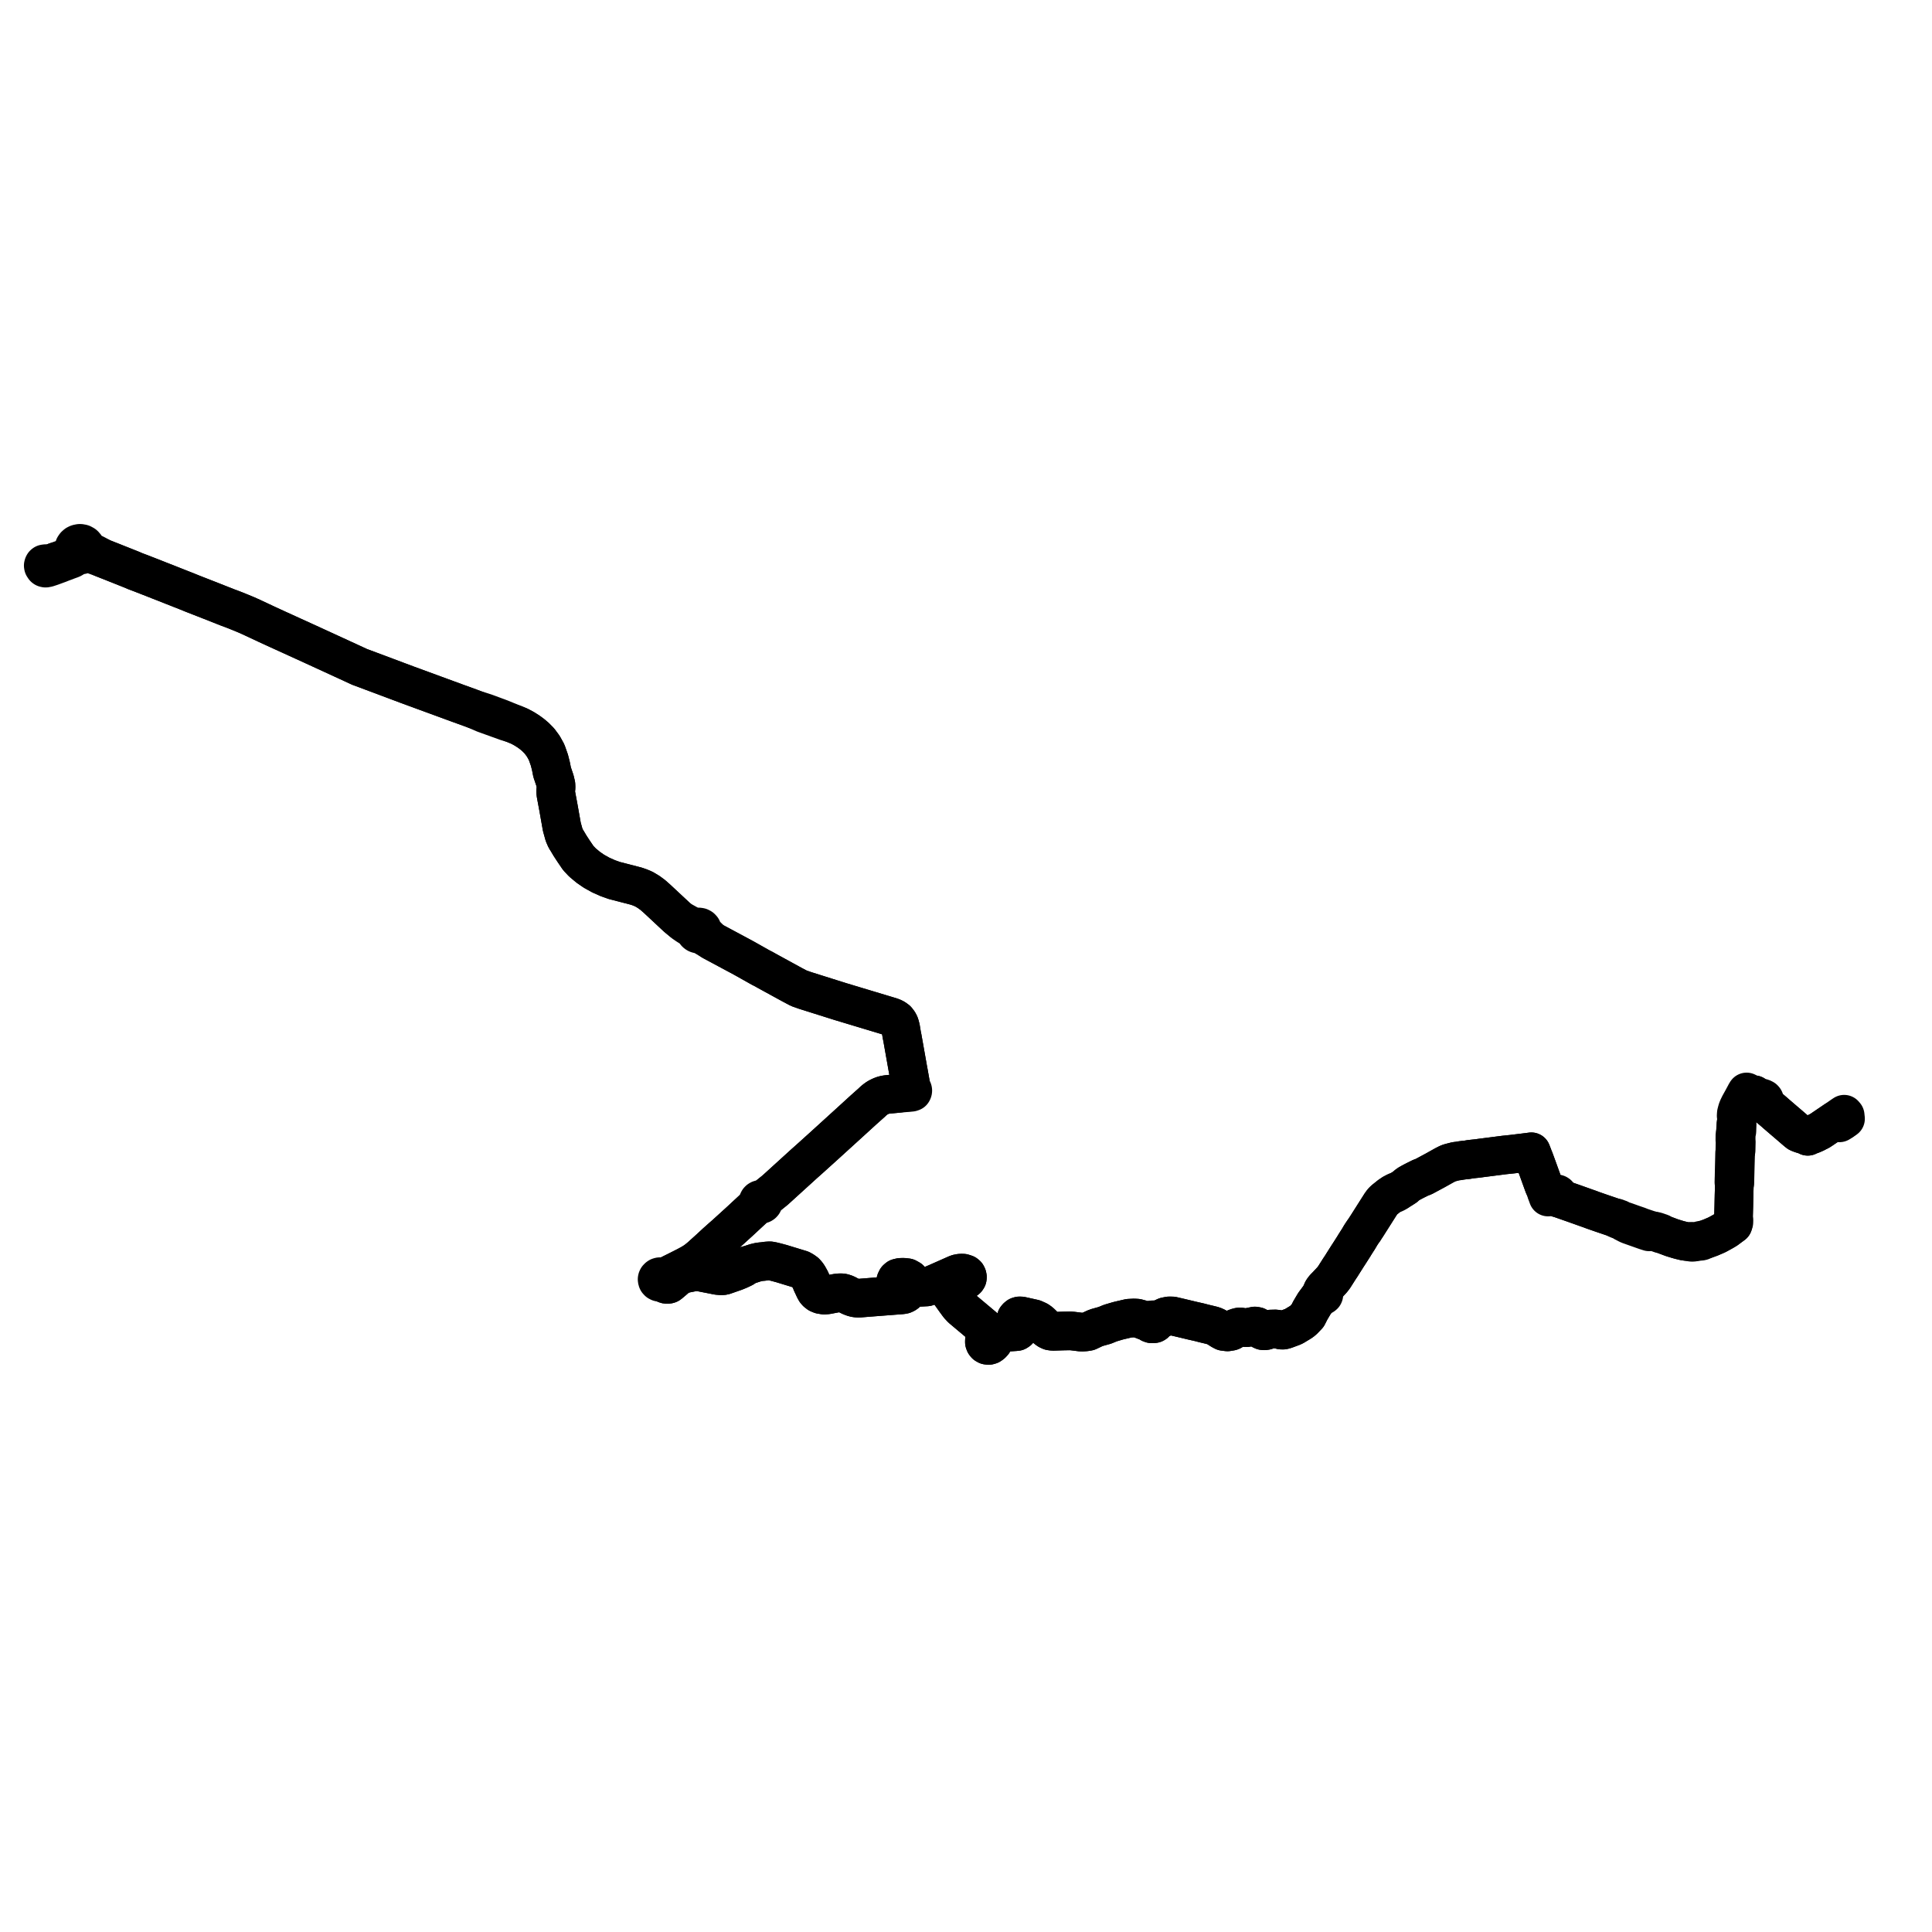     
<svg width="893.601" height="893.601" version="1.1"
     xmlns="http://www.w3.org/2000/svg">

  <title>Plan de ligne</title>
  <desc>Du 2023-08-28 au 2023-11-05</desc>

<path d='M 852.082 518.481 L 852.774 518.022 L 853.601 517.472 L 853.572 517.086 L 853.503 516.672 L 853.482 516.298 L 853.441 515.903 L 852.971 515.353 L 852.05 515.969 L 851.353 516.454 L 849.222 517.939 L 848.903 518.153 L 848.649 518.328 L 848.255 518.602 L 843.184 522.043 L 842.381 522.588 L 842.16 522.724 L 841.936 522.871 L 841.408 523.21 L 840.693 523.518 L 839.763 524.036 L 837.979 524.813 L 837.341 525.014 L 836.63 525.223 L 836.14 525.563 L 835.751 525.312 L 835.368 525.135 L 833.93 524.691 L 833.232 524.475 L 832.49 524.212 L 831.751 523.889 L 830.823 523.14 L 830.135 522.55 L 827.03 519.877 L 824.872 518.036 L 823.371 516.745 L 821.418 515.065 L 820.867 514.57 L 820.551 514.297 L 819.629 513.51 L 817.415 511.644 L 816.782 511.111 L 816.394 510.49 L 816.272 510.215 L 816.235 509.816 L 816.202 509.299 L 816.159 508.909 L 816.109 508.652 L 816.021 508.496 L 815.803 508.252 L 815.528 508.091 L 815.313 508 L 815.035 507.883 L 814.763 507.805 L 814.403 507.76 L 814.032 507.733 L 813.822 507.736 L 813.522 507.714 L 812.868 507.715 L 812.048 507.002 L 811.939 506.896 L 811.377 506.345 L 811.056 506.352 L 810.814 506.339 L 810.436 506.299 L 809.842 506.252 L 809.184 506.075 L 808.556 505.786 L 808.439 505.703 L 808.244 505.534 L 807.857 505.058 L 807.582 505.434 L 807.188 506.228 L 806.98 506.591 L 806.099 508.232 L 805.691 508.973 L 804.584 510.969 L 804.18 511.802 L 803.946 512.285 L 803.698 512.88 L 803.514 513.387 L 803.29 514.214 L 803.096 514.959 L 803.055 515.505 L 803.02 516.065 L 803.276 516.979 L 803.19 519.546 L 802.849 519.979 L 802.808 521.414 L 802.757 522.562 L 802.707 523.154 L 802.66 523.479 L 802.561 524.174 L 802.447 524.862 L 802.423 527.301 L 802.52 527.863 L 802.497 528.53 L 802.468 529.893 L 802.432 531.579 L 802.425 531.945 L 802.742 532.124 L 802.731 532.252 L 802.705 532.806 L 802.297 533.322 L 802.276 534.29 L 802.274 534.425 L 802.147 539.558 L 802.065 543.687 L 802.054 544.271 L 802.026 544.898 L 802.019 545.042 L 801.977 546.823 L 802.191 547.568 L 802.041 552.674 L 802.026 553.247 L 802.016 553.881 L 802.004 554.262 L 801.936 557.719 L 801.882 559.725 L 801.791 563.14 L 801.773 563.791 L 801.423 564.41 L 801.402 564.831 L 801.391 565.045 L 801.386 565.309 L 801.589 566.384 L 800.021 567.536 L 798.466 568.697 L 797.063 569.526 L 795.928 570.158 L 794.584 570.89 L 794.058 571.159 L 793.387 571.463 L 791.12 572.435 L 788.836 573.265 L 787.007 573.599 L 786.496 573.689 L 786.122 574.022 L 785.424 574.16 L 784.703 574.276 L 784.346 574.327 L 783.699 574.419 L 783.059 574.154 L 782.675 574.152 L 782.478 574.147 L 782.355 574.143 L 781.707 574.415 L 780.131 574.22 L 779.123 574.084 L 777.2 573.619 L 777.041 573.582 L 775.796 573.235 L 773.532 572.537 L 772.621 572.21 L 771.616 571.832 L 769.885 571.184 L 768.95 570.834 L 768.186 570.289 L 767.196 569.95 L 766.061 569.562 L 765.12 569.353 L 764.695 569.43 L 764.388 569.406 L 764.184 569.409 L 763.673 569.411 L 763.261 568.931 L 762.758 568.815 L 760.464 568.044 L 759.745 567.802 L 758.758 567.461 L 757.848 567.082 L 756.613 566.66 L 755.272 566.2 L 751.876 564.983 L 751.595 564.887 L 751.368 564.839 L 750.82 564.9 L 749.913 564.412 L 749.137 564.057 L 748.969 563.809 L 748.806 563.763 L 747.591 563.297 L 746.808 563.224 L 741.666 561.48 L 740.787 561.182 L 739.593 560.765 L 736.6 559.718 L 735.294 559.224 L 733.758 558.687 L 728.01 556.636 L 722.367 554.662 L 721.559 554.38 L 721.085 553.725 L 720.942 553.448 L 720.814 553.115 L 720.824 552.952 L 720.8 552.79 L 720.717 552.589 L 720.545 552.379 L 720.311 552.231 L 720.039 552.158 L 719.757 552.169 L 719.591 552.217 L 719.438 552.293 L 718.54 552.434 L 718.189 552.544 L 717.672 552.707 L 717.024 552.269 L 715.116 550.674 L 714.103 548.472 L 713.353 546.423 L 713.216 546.049 L 711.21 540.493 L 709.652 536.234 L 709.237 535.238 L 708.847 534.197 L 708.701 533.822 L 708.555 533.448 L 708.277 532.732 L 707.577 532.83 L 707.225 532.88 L 703.313 533.361 L 701.468 533.585 L 700.548 533.696 L 699.397 533.836 L 696.977 534.088 L 696.11 534.175 L 695.808 534.209 L 692.9 534.581 L 685.823 535.487 L 685.115 535.575 L 683.553 535.799 L 681.884 535.973 L 679.646 536.223 L 678.954 536.394 L 677.207 536.571 L 675.987 536.721 L 675.635 536.785 L 674.654 536.959 L 673.709 537.062 L 673.42 537.094 L 672.319 537.366 L 671.19 537.666 L 670.679 537.767 L 669.63 538.173 L 667.996 539.007 L 664.274 541.089 L 663.845 541.329 L 661.762 542.449 L 658.409 544.252 L 657.099 544.714 L 655.9 545.318 L 654.672 545.923 L 653.999 546.272 L 653.455 546.553 L 652.663 546.978 L 651.941 547.392 L 651.246 547.79 L 650.601 548.313 L 649.933 548.941 L 648.201 550.056 L 646.803 550.906 L 646.206 550.994 L 645.918 551.088 L 645.495 551.272 L 645.018 551.526 L 644.782 551.653 L 644.218 551.954 L 643.976 552.267 L 643.493 552.532 L 643.027 552.806 L 642.726 553.017 L 641.503 553.999 L 640.217 555.03 L 639.686 555.564 L 639.426 555.839 L 639.016 556.399 L 638.634 556.921 L 637.545 558.636 L 632.151 567.136 L 631.401 568.274 L 630.91 569.063 L 630.723 569.252 L 629.933 570.431 L 629.669 570.825 L 629.498 571.097 L 629.186 571.596 L 628.761 572.327 L 628.278 573.138 L 628.134 573.38 L 627.739 573.965 L 627.353 574.583 L 627.29 574.685 L 626.542 575.856 L 626.226 576.401 L 624.41 579.239 L 623.936 579.98 L 623.419 580.765 L 621.109 584.413 L 620.85 584.833 L 620.324 585.666 L 620.057 586.065 L 619.481 586.924 L 617.144 590.603 L 616.837 591.037 L 616.523 591.438 L 616.047 592.043 L 615.504 592.618 L 614.942 593.234 L 613.706 594.538 L 612.767 595.499 L 612.436 595.855 L 611.757 596.781 L 611.267 597.775 L 611.255 598.324 L 611.118 598.56 L 611.104 598.794 L 610.592 599.287 L 610.182 599.893 L 607.911 602.962 L 607.312 603.976 L 606.923 604.633 L 606.046 606.117 L 605.015 608.159 L 604.837 608.511 L 602.956 610.477 L 602.026 611.262 L 600.754 612.06 L 600.392 612.267 L 598.631 613.341 L 597.85 613.709 L 595.105 614.726 L 594.575 614.923 L 593.926 615.11 L 593.417 615.218 L 592.656 615.198 L 591.814 614.977 L 590.224 614.688 L 589.684 614.684 L 587.733 614.734 L 586.619 615.036 L 585.53 615.426 L 584.763 615.527 L 584.137 615.475 L 583.509 615.204 L 582.261 614.143 L 581.368 613.491 L 580.41 613.323 L 578.616 613.699 L 577.473 613.914 L 576.706 614.058 L 575.606 614.049 L 573.491 613.72 L 572.606 613.871 L 571.346 614.308 L 570.689 614.95 L 570.211 615.312 L 569.733 615.618 L 569.34 615.772 L 567.732 616.037 L 565.967 615.817 L 564.938 615.275 L 562.562 613.786 L 561.189 613.184 L 558.594 612.545 L 557.106 612.196 L 554.627 611.556 L 551.7 610.897 L 546.089 609.554 L 544.55 609.195 L 542.278 608.666 L 540.696 608.648 L 539.104 608.97 L 536.854 610.008 L 536.241 610.29 L 534.717 610.727 L 534.264 610.703 L 533.998 610.516 L 533.681 610.42 L 533.347 610.426 L 533.034 610.533 L 532.378 610.49 L 531.624 610.952 L 531.48 611.196 L 531.366 611.388 L 531.651 611.807 L 531.91 611.998 L 532.01 612.071 L 532.634 612.293 L 533.481 612.283 L 533.877 612.228 L 534.037 612.136 L 534.218 612.033 L 534.451 611.729 L 534.488 611.571 L 534.538 611.365 L 534.471 611.009 L 534.318 610.783 L 534.264 610.703 L 533.998 610.516 L 533.681 610.42 L 533.347 610.426 L 533.034 610.533 L 532.776 610.73 L 532.602 610.996 L 532.093 611.21 L 531.366 611.388 L 530.831 611.311 L 530.686 611.269 L 530.328 611.167 L 529.648 610.934 L 527.638 610.151 L 525.882 609.68 L 524.558 609.601 L 522.185 609.717 L 517.755 610.744 L 516.922 610.961 L 516.242 611.162 L 513.518 611.97 L 511.031 613.001 L 507.511 613.979 L 506.303 614.43 L 503.359 615.827 L 502.025 616.046 L 500.712 616.124 L 499.824 616.108 L 496.084 615.642 L 494.953 615.562 L 491.714 615.627 L 486.973 615.776 L 485.772 615.612 L 484.866 615.196 L 484.029 614.587 L 482.321 612.685 L 481.179 611.602 L 480.095 610.828 L 478.201 609.973 L 472.343 608.669 L 471.504 608.642 L 470.926 608.819 L 470.421 609.224 L 470.025 609.701 L 469.874 610.334 L 469.872 611 L 470.164 611.708 L 471.167 613.08 L 471.438 613.605 L 471.482 614.362 L 471.319 614.91 L 470.895 615.483 L 470.309 615.866 L 469.528 615.951 L 465.232 616.223 L 463.374 616.427 L 462.606 616.673 L 461.828 617.125 L 461.063 617.796 L 460.566 618.519 L 459.326 620.91 L 458.684 621.595 L 457.975 622.1 L 457.29 622.298 L 456.503 622.203 L 455.916 621.873 L 455.543 621.407 L 455.309 620.778 L 455.325 620.041 L 455.565 619.268 L 456.422 617.744 L 456.726 616.858 L 456.766 616.149 L 456.636 615.555 L 456.236 614.863 L 455.673 614.33 L 452.309 611.503 L 444.814 605.208 L 443.47 603.776 L 442.806 602.873 L 441.887 601.622 L 439.259 597.937 L 438.658 596.939 L 438.431 596.276 L 438.417 595.532 L 438.547 594.671 L 438.911 594.096 L 439.615 593.47 L 440.458 592.995 L 441.313 592.755 L 444.783 592.534 L 445.774 592.382 L 446.552 592.092 L 447.105 591.657 L 447.406 591.184 L 447.463 590.698 L 447.346 590.136 L 447.099 589.65 L 446.629 589.255 L 445.468 588.874 L 444.482 588.848 L 443.455 588.971 L 442.57 589.227 L 433.178 593.385 L 430.187 594.663 L 428.621 595.241 L 425.29 595.419 L 424.034 595.213 L 422.27 594.056 L 421.614 592.637 L 420.805 591.652 L 419.586 590.975 L 417.987 590.782 L 416.506 590.82 L 415.328 591.098 L 414.73 591.612 L 414.316 592.453 L 414.358 592.887 L 414.507 593.471 L 414.93 594.181 L 415.727 594.643 L 416.887 594.773 L 418.001 594.731 L 418.729 594.852 L 419.289 595.15 L 419.644 595.661 L 419.853 596.273 L 419.833 596.934 L 419.63 597.503 L 419.199 598.061 L 418.676 598.431 L 417.996 598.745 L 417.088 598.904 L 413.523 599.178 L 404.561 599.868 L 403.172 599.975 L 397.677 600.414 L 396.886 600.435 L 396.013 600.37 L 395.055 600.2 L 393.783 599.755 L 392.679 599.249 L 391.628 598.673 L 390.504 598.2 L 389.504 597.967 L 388.439 597.934 L 387.09 598.073 L 385.622 598.332 L 382.647 598.908 L 381.225 599.021 L 379.607 598.761 L 378.595 598.348 L 378.253 598.082 L 377.756 597.701 L 377.259 597.134 L 376.776 596.275 L 375.433 593.407 L 374.95 592.136 L 373.852 590.164 L 373.294 589.351 L 372.541 588.51 L 371.577 587.821 L 370.499 587.21 L 362.973 584.914 L 361.435 584.445 L 358.813 583.744 L 357.372 583.393 L 356.505 583.231 L 356.266 583.18 L 355.835 583.167 L 355.006 583.218 L 354.506 583.257 L 352.861 583.493 L 352.256 583.532 L 351.867 583.577 L 351.145 583.664 L 350.505 583.806 L 349.309 584.098 L 347.967 584.535 L 346.72 584.942 L 345.514 585.252 L 344.22 586.261 L 343.638 586.568 L 342.853 586.947 L 341.631 587.506 L 341.304 587.639 L 340.046 588.151 L 339.431 588.365 L 338.847 588.568 L 337.866 588.91 L 336.846 589.265 L 335.092 589.876 L 334.703 589.992 L 334.14 590.065 L 333.475 590.069 L 331.873 589.942 L 330.498 589.655 L 327.173 589.009 L 326.642 588.906 L 323.809 588.344 L 322.875 588.255 L 321.865 588.235 L 321.343 588.246 L 320.808 588.311 L 319.767 588.521 L 318.759 588.72 L 317.269 589.014 L 316.656 589.174 L 316.14 589.304 L 315.479 589.521 L 314.823 589.795 L 314.346 590.02 L 313.831 590.328 L 313.26 590.728 L 312.806 591.091 L 312.71 591.167 L 311.82 591.934 L 311.122 592.537 L 309.624 593.792 L 309.395 593.939 L 309.147 594.011 L 308.895 594.064 L 308.658 594.079 L 308.336 594.066 L 308.066 594.008 L 307.681 593.867 L 306.651 592.302 L 306.744 591.928 L 306.739 591.798 L 307.048 591.308 L 307.489 590.93 L 308.908 589.965 L 310.2 589.307 L 310.564 589.121 L 311.144 588.834 L 312.976 587.925 L 315.359 586.725 L 317.515 585.628 L 319.516 584.548 L 321.033 583.632 L 322.445 582.626 L 324.05 581.306 L 325.363 580.115 L 328.269 577.488 L 331.119 574.844 L 333.427 572.789 L 334.068 572.218 L 334.848 571.541 L 335.26 571.187 L 342.169 564.906 L 349.01 558.554 L 349.698 558.119 L 350.321 557.614 L 351.126 557.103 L 351.37 556.953 L 351.718 557.04 L 352.078 557.03 L 352.416 556.925 L 352.708 556.736 L 352.931 556.477 L 353.084 556.089 L 353.08 555.676 L 353.242 555.24 L 353.475 554.93 L 354.8 553.449 L 358.538 550.44 L 371.929 538.263 L 374.375 536.09 L 381.158 529.968 L 393.019 519.175 L 396.374 516.114 L 399.485 513.276 L 401.408 511.563 L 403.134 510.026 L 403.88 509.315 L 404.035 509.164 L 404.83 508.515 L 405.711 507.881 L 406.351 507.524 L 406.956 507.217 L 407.562 506.94 L 408.259 506.675 L 408.88 506.495 L 409.524 506.35 L 410.168 506.245 L 411.069 506.142 L 412.18 506.038 L 415.618 505.716 L 418.246 505.487 L 420.843 505.265 L 421.035 505.249 L 421.47 505.211 L 421.972 505.037 L 422.093 504.834 L 422.162 504.628 L 422.191 504.411 L 422.155 504.192 L 421.905 503.845 L 421.784 503.591 L 421.736 503.491 L 421.38 502.695 L 421.118 501.053 L 420.174 495.744 L 420.052 495.135 L 419.64 492.812 L 417.365 479.97 L 417.084 478.603 L 416.58 475.566 L 416.186 474.005 L 415.849 473.223 L 415.461 472.605 L 414.812 471.778 L 413.999 471.178 L 413.314 470.773 L 412.216 470.331 L 409.39 469.48 L 408.821 469.308 L 407.689 468.968 L 398.651 466.247 L 392.068 464.266 L 389.573 463.514 L 388.71 463.254 L 387.161 462.767 L 379.262 460.279 L 373.059 458.324 L 372.468 458.138 L 369.513 457.103 L 368.918 456.789 L 366.492 455.507 L 365.163 454.78 L 362.82 453.499 L 357.998 450.861 L 356.015 449.776 L 354.521 448.952 L 352.692 447.936 L 352.149 447.693 L 344.496 443.383 L 341.97 442.013 L 340.349 441.145 L 336.582 439.126 L 332.312 436.836 L 329.321 435.232 L 326.004 431.96 L 325.162 431.014 L 324.943 430.642 L 324.928 430.074 L 324.708 429.545 L 324.309 429.118 L 323.778 428.841 L 323.178 428.749 L 322.58 428.852 L 321.839 428.876 L 319.938 428.238 L 319.109 427.959 L 318.049 427.414 L 316.319 426.447 L 314.87 425.734 L 313.089 424.259 L 306.635 418.239 L 303.983 415.768 L 301.896 413.923 L 299.966 412.515 L 297.832 411.241 L 296.082 410.495 L 294.307 409.872 L 284.194 407.262 L 281.18 406.193 L 277.84 404.706 L 274.7 402.952 L 272.1 401.161 L 269.39 398.9 L 267.48 396.882 L 265.246 393.597 L 263.628 391.115 L 262.22 388.748 L 261.692 387.953 L 260.887 386.086 L 260.24 383.761 L 259.869 382.427 L 258.293 373.542 L 257.143 367.383 L 257.03 366.386 L 257.055 365.42 L 257.149 364.683 L 257.188 364.257 L 257.141 362.981 L 256.664 360.97 L 255.651 357.969 L 255.355 357.092 L 255.073 355.618 L 254.795 354.252 L 254.109 351.556 L 252.818 347.906 L 252.185 346.761 L 251.29 345.141 L 249.507 342.735 L 247.645 340.846 L 246.222 339.642 L 244.486 338.353 L 242.436 337.055 L 240.217 335.871 L 238.355 335.1 L 237.681 334.821 L 237.173 334.639 L 233.958 333.296 L 230.847 332.053 L 230.434 331.888 L 229.348 331.498 L 228.134 331.047 L 225.63 330.117 L 224.888 329.85 L 224.287 329.635 L 219.607 328.155 L 217.326 327.301 L 211.667 325.252 L 203.984 322.434 L 188.519 316.764 L 183.578 314.911 L 178.62 313.051 L 166.258 308.427 L 162.9 306.87 L 144.103 298.23 L 128.527 291.131 L 123.277 288.719 L 117.22 285.881 L 115.577 285.125 L 114.085 284.453 L 111.137 283.233 L 109.199 282.446 L 107.409 281.748 L 105.156 280.914 L 97.329 277.824 L 88.963 274.554 L 86.291 273.466 L 84.701 272.841 L 83.638 272.424 L 79.919 270.956 L 76.732 269.69 L 74.154 268.691 L 70.851 267.381 L 64.969 265.089 L 62.728 264.253 L 60.618 263.356 L 58.195 262.395 L 56.532 261.73 L 54.247 260.827 L 51.629 259.777 L 49.849 259.078 L 47.404 258.117 L 45.755 257.21 L 43.636 256.103 L 42.877 255.735 L 42.132 255.394 L 41.278 255.035 L 41.025 254.882 L 40.787 254.715 L 40.391 254.349 L 40.163 254.114 L 39.877 253.77 L 39.764 253.147 L 39.616 252.816 L 39.265 252.326 L 38.869 251.934 L 38.08 251.496 L 37.814 251.423 L 37.559 251.354 L 36.958 251.303 L 36.432 251.366 L 35.862 251.526 L 35.319 251.792 L 34.765 252.272 L 34.353 252.864 L 34.143 253.49 L 34.068 254.241 L 34.167 254.781 L 34.37 255.224 L 33.8 256.442 L 33.101 257.125 L 32.602 257.331 L 31.817 257.654 L 31.481 257.784 L 31.07 257.918 L 29.446 258.446 L 26.239 259.608 L 25.673 259.813' fill='transparent' stroke='#000000' stroke-linecap='round' stroke-linejoin='round' stroke-width='17.872'/><path d='M 25.673 259.813 L 23.162 260.798 L 22.598 260.883 L 22.124 260.883 L 21.63 260.745 L 21.29 260.687 L 20.95 260.712 L 20.455 260.801 L 20.226 260.986 L 20.101 261.213 L 20 261.583 L 20.063 261.942 L 20.463 262.55 L 20.64 262.675 L 21.05 262.779 L 21.487 262.74 L 22.209 262.541 L 23.918 261.975 L 27.26 260.75 L 27.415 260.693 L 28.238 260.359 L 28.986 260.068 L 30.248 259.617 L 31.345 259.182 L 33.053 258.568 L 33.498 258.349 L 34.066 257.994 L 34.679 257.569 L 35.821 256.872 L 36.189 256.685 L 36.814 256.786 L 37.485 256.713 L 38.056 256.572 L 38.807 256.166 L 39.623 256.008 L 40.02 255.964 L 40.409 255.962 L 40.812 255.995 L 41.363 256.078 L 42.289 256.322 L 42.892 256.486 L 43.473 256.679 L 45.663 257.469 L 47.404 258.117 L 51.155 259.591 L 51.629 259.777 L 54.247 260.827 L 56.532 261.73 L 58.195 262.395 L 60.618 263.356 L 62.728 264.253 L 64.969 265.089 L 70.851 267.381 L 74.154 268.691 L 76.732 269.69 L 79.919 270.956 L 81.767 271.685 L 83.638 272.424 L 86.291 273.466 L 88.963 274.554 L 97.329 277.824 L 105.156 280.914 L 107.409 281.748 L 109.199 282.446 L 111.137 283.233 L 114.085 284.453 L 115.577 285.125 L 117.22 285.881 L 123.277 288.719 L 128.527 291.131 L 144.103 298.23 L 162.9 306.87 L 166.258 308.427 L 176.345 312.2 L 178.62 313.051 L 188.519 316.764 L 203.984 322.434 L 211.667 325.252 L 217.326 327.301 L 219.607 328.155 L 223.974 330.045 L 225.686 330.663 L 228.085 331.529 L 230.438 332.378 L 234.178 333.729 L 237.173 334.639 L 237.681 334.821 L 240.217 335.871 L 242.436 337.055 L 244.486 338.353 L 244.946 338.694 L 246.222 339.642 L 247.645 340.846 L 249.507 342.735 L 251.29 345.141 L 252.818 347.906 L 254.109 351.556 L 254.795 354.252 L 255.073 355.618 L 255.355 357.092 L 255.651 357.969 L 256.664 360.97 L 257.141 362.981 L 257.188 364.257 L 257.149 364.683 L 257.055 365.42 L 257.03 366.386 L 257.143 367.383 L 257.988 371.908 L 258.293 373.542 L 259.869 382.427 L 260.887 386.086 L 261.692 387.953 L 262.22 388.748 L 263.628 391.115 L 265.246 393.597 L 267.48 396.882 L 269.39 398.9 L 272.1 401.161 L 274.7 402.952 L 277.84 404.706 L 281.18 406.193 L 284.194 407.262 L 289.182 408.55 L 294.307 409.872 L 296.082 410.495 L 297.832 411.241 L 299.966 412.515 L 301.896 413.923 L 303.983 415.768 L 306.635 418.239 L 313.089 424.259 L 314.87 425.734 L 316.054 426.786 L 317.765 427.965 L 321.128 430.091 L 321.43 430.481 L 321.488 430.825 L 321.623 431.15 L 321.829 431.443 L 322.097 431.688 L 322.414 431.875 L 322.766 431.995 L 323.199 432.045 L 323.631 431.994 L 324.229 432.169 L 329.321 435.232 L 335.363 438.472 L 336.582 439.126 L 340.349 441.145 L 341.97 442.013 L 344.496 443.383 L 352.149 447.693 L 352.692 447.936 L 354.521 448.952 L 356.015 449.776 L 357.998 450.861 L 362.82 453.499 L 365.163 454.78 L 366.492 455.507 L 368.918 456.789 L 369.513 457.103 L 372.468 458.138 L 373.059 458.324 L 379.262 460.279 L 387.161 462.767 L 388.71 463.254 L 389.573 463.514 L 392.068 464.266 L 398.651 466.247 L 402.859 467.514 L 407.689 468.968 L 408.821 469.308 L 409.39 469.48 L 412.216 470.331 L 413.314 470.773 L 413.999 471.178 L 414.812 471.778 L 415.461 472.605 L 415.849 473.223 L 416.186 474.005 L 416.58 475.566 L 417.084 478.603 L 417.365 479.97 L 420.052 495.135 L 420.174 495.744 L 421.118 501.053 L 421.38 502.695 L 421.457 503.598 L 421.574 504.297 L 421.555 504.59 L 421.414 504.792 L 421.199 504.967 L 420.853 505.098 L 417.484 505.346 L 415.618 505.716 L 412.013 506.054 L 411.069 506.142 L 410.168 506.245 L 409.524 506.35 L 408.88 506.495 L 408.259 506.675 L 407.562 506.94 L 406.956 507.217 L 406.351 507.524 L 405.711 507.881 L 404.83 508.515 L 404.035 509.164 L 403.88 509.315 L 403.134 510.026 L 401.408 511.563 L 399.485 513.276 L 395.452 516.955 L 393.019 519.175 L 381.158 529.968 L 375.634 534.954 L 374.375 536.09 L 371.929 538.263 L 359.446 549.614 L 358.538 550.44 L 355.933 552.536 L 354.8 553.449 L 353.238 554.463 L 352.655 554.714 L 352.382 554.84 L 352.065 554.749 L 351.734 554.739 L 351.392 554.819 L 351.208 554.92 L 351.088 554.986 L 350.846 555.227 L 350.689 555.515 L 350.623 555.833 L 350.654 556.155 L 350.399 556.882 L 349.521 557.994 L 349.01 558.554 L 342.169 564.906 L 338.068 568.634 L 335.26 571.187 L 334.848 571.541 L 334.068 572.218 L 333.427 572.789 L 331.119 574.844 L 328.269 577.488 L 325.363 580.115 L 324.05 581.306 L 322.445 582.626 L 321.033 583.632 L 319.516 584.548 L 317.515 585.628 L 315.359 586.725 L 312.976 587.925 L 311.193 588.809 L 310.564 589.121 L 310.2 589.307 L 308.908 589.965 L 307.256 590.571 L 307.088 590.61 L 306.678 590.7 L 306.324 590.675 L 306.023 590.654 L 305.596 590.511 L 305.144 590.501 L 304.71 590.625 L 304.451 590.8 L 304.116 591.14 L 303.977 591.438 L 303.929 591.674 L 303.943 591.899 L 303.993 592.148 L 304.04 592.277 L 304.108 592.461 L 304.454 592.842 L 304.893 593.064 L 305.388 593.13 L 305.758 593.071 L 306.099 592.923 L 307.681 593.867 L 308.066 594.008 L 308.336 594.066 L 308.658 594.079 L 308.895 594.064 L 309.147 594.011 L 309.395 593.939 L 309.624 593.792 L 309.756 593.681 L 311.122 592.537 L 311.82 591.934 L 312.71 591.167 L 312.806 591.091 L 313.26 590.728 L 313.831 590.328 L 314.346 590.02 L 314.823 589.795 L 315.479 589.521 L 316.14 589.304 L 316.656 589.174 L 317.269 589.014 L 318.759 588.72 L 319.767 588.521 L 320.808 588.311 L 321.343 588.246 L 321.865 588.235 L 322.875 588.255 L 323.809 588.344 L 326.642 588.906 L 327.173 589.009 L 330.498 589.655 L 331.873 589.942 L 333.475 590.069 L 334.14 590.065 L 334.703 589.992 L 335.092 589.876 L 336.846 589.265 L 337.866 588.91 L 338.847 588.568 L 340.046 588.151 L 341.304 587.639 L 341.631 587.506 L 342.853 586.947 L 343.638 586.568 L 344.22 586.261 L 345.514 585.252 L 346.72 584.942 L 347.967 584.535 L 349.309 584.098 L 350.505 583.806 L 351.145 583.664 L 351.867 583.577 L 352.256 583.532 L 352.861 583.493 L 353.709 583.371 L 354.506 583.257 L 355.006 583.218 L 355.835 583.167 L 356.266 583.18 L 356.505 583.231 L 357.372 583.393 L 358.813 583.744 L 361.435 584.445 L 370.499 587.21 L 371.577 587.821 L 372.541 588.51 L 373.294 589.351 L 373.852 590.164 L 374.95 592.136 L 375.433 593.407 L 376.776 596.275 L 377.259 597.134 L 377.756 597.701 L 378.253 598.082 L 378.595 598.348 L 379.607 598.761 L 381.225 599.021 L 382.647 598.908 L 385.622 598.332 L 387.09 598.073 L 388.439 597.934 L 389.504 597.967 L 390.504 598.2 L 391.628 598.673 L 392.679 599.249 L 393.783 599.755 L 395.055 600.2 L 396.013 600.37 L 396.886 600.435 L 397.677 600.414 L 403.172 599.975 L 405.349 599.807 L 413.523 599.178 L 417.088 598.904 L 417.996 598.745 L 418.676 598.431 L 419.199 598.061 L 419.63 597.503 L 419.833 596.934 L 419.853 596.273 L 419.644 595.661 L 419.289 595.15 L 418.729 594.852 L 418.001 594.731 L 416.887 594.773 L 415.727 594.643 L 414.93 594.181 L 414.507 593.471 L 414.358 592.887 L 414.316 592.453 L 414.73 591.612 L 415.328 591.098 L 416.506 590.82 L 417.987 590.782 L 419.586 590.975 L 420.805 591.652 L 421.614 592.637 L 422.27 594.056 L 424.034 595.213 L 425.29 595.419 L 428.621 595.241 L 430.187 594.663 L 433.178 593.385 L 442.57 589.227 L 443.455 588.971 L 444.482 588.848 L 445.468 588.874 L 446.629 589.255 L 447.099 589.65 L 447.346 590.136 L 447.463 590.698 L 447.406 591.184 L 447.105 591.657 L 446.552 592.092 L 445.774 592.382 L 444.783 592.534 L 441.313 592.755 L 440.458 592.995 L 439.615 593.47 L 438.911 594.096 L 438.547 594.671 L 438.417 595.532 L 438.431 596.276 L 438.658 596.939 L 439.259 597.937 L 441.887 601.622 L 443.47 603.776 L 444.814 605.208 L 450.678 610.133 L 452.309 611.503 L 455.673 614.33 L 456.236 614.863 L 456.636 615.555 L 456.766 616.149 L 456.726 616.858 L 456.422 617.744 L 455.565 619.268 L 455.325 620.041 L 455.309 620.778 L 455.543 621.407 L 455.916 621.873 L 456.503 622.203 L 457.29 622.298 L 457.975 622.1 L 458.684 621.595 L 459.326 620.91 L 460.566 618.519 L 461.063 617.796 L 461.828 617.125 L 462.606 616.673 L 463.374 616.427 L 465.232 616.223 L 469.528 615.951 L 470.309 615.866 L 470.895 615.483 L 471.319 614.91 L 471.482 614.362 L 471.438 613.605 L 471.167 613.08 L 470.164 611.708 L 469.872 611 L 469.874 610.334 L 470.025 609.701 L 470.421 609.224 L 470.926 608.819 L 471.504 608.642 L 472.343 608.669 L 478.201 609.973 L 480.095 610.828 L 481.179 611.602 L 482.321 612.685 L 484.029 614.587 L 484.866 615.196 L 485.772 615.612 L 486.973 615.776 L 491.714 615.627 L 494.953 615.562 L 496.084 615.642 L 499.824 616.108 L 500.712 616.124 L 502.025 616.046 L 503.359 615.827 L 506.303 614.43 L 507.511 613.979 L 511.031 613.001 L 512.382 612.441 L 513.518 611.97 L 516.922 610.961 L 517.755 610.744 L 522.185 609.717 L 524.558 609.601 L 525.882 609.68 L 527.638 610.151 L 528.702 610.565 L 529.648 610.934 L 530.328 611.167 L 530.831 611.311 L 531.366 611.388 L 531.651 611.807 L 532.01 612.071 L 532.344 612.19 L 532.634 612.293 L 533.481 612.283 L 533.877 612.228 L 534.218 612.033 L 534.451 611.729 L 534.538 611.365 L 536.241 610.29 L 536.709 610.074 L 539.104 608.97 L 540.696 608.648 L 542.278 608.666 L 546.089 609.554 L 551.7 610.897 L 554.627 611.556 L 557.106 612.196 L 558.594 612.545 L 561.189 613.184 L 562.562 613.786 L 564.938 615.275 L 565.967 615.817 L 567.732 616.037 L 569.34 615.772 L 569.733 615.618 L 570.211 615.312 L 570.689 614.95 L 571.346 614.308 L 572.606 613.871 L 573.491 613.72 L 575.606 614.049 L 576.706 614.058 L 578.616 613.699 L 580.41 613.323 L 581.368 613.491 L 582.261 614.143 L 583.509 615.204 L 584.137 615.475 L 584.763 615.527 L 585.53 615.426 L 586.619 615.036 L 587.733 614.734 L 589.684 614.684 L 590.224 614.688 L 591.814 614.977 L 592.656 615.198 L 593.417 615.218 L 593.926 615.11 L 594.575 614.923 L 595.105 614.726 L 597.85 613.709 L 598.631 613.341 L 600.392 612.267 L 600.754 612.06 L 602.026 611.262 L 602.956 610.477 L 604.837 608.511 L 605.015 608.159 L 606.046 606.117 L 606.688 605.031 L 607.312 603.976 L 607.911 602.962 L 610.182 599.893 L 611.015 599.555 L 611.765 599.284 L 611.986 599.228 L 612.142 599.098 L 612.239 599.016 L 612.316 598.847 L 612.329 598.629 L 612.209 598.36 L 611.971 598.182 L 611.783 597.683 L 611.757 596.781 L 612.436 595.855 L 612.55 595.732 L 612.767 595.499 L 613.706 594.538 L 614.942 593.234 L 615.504 592.618 L 616.047 592.043 L 616.523 591.438 L 616.837 591.037 L 617.144 590.603 L 619.481 586.924 L 620.324 585.666 L 620.85 584.833 L 621.109 584.413 L 623.419 580.765 L 623.936 579.98 L 624.41 579.239 L 626.226 576.401 L 626.542 575.856 L 626.936 575.238 L 627.29 574.685 L 627.353 574.583 L 627.739 573.965 L 628.134 573.38 L 628.278 573.138 L 628.761 572.327 L 629.186 571.596 L 629.498 571.097 L 629.669 570.825 L 630.723 569.252 L 630.91 569.063 L 631.401 568.274 L 632.151 567.136 L 637.545 558.636 L 638.634 556.921 L 639.016 556.399 L 639.426 555.839 L 639.686 555.564 L 640.217 555.03 L 641.995 553.604 L 642.726 553.017 L 643.027 552.806 L 643.493 552.532 L 643.976 552.267 L 644.41 552.261 L 645.157 551.961 L 645.725 551.656 L 646.394 551.261 L 646.803 550.906 L 648.201 550.056 L 649.29 549.355 L 649.933 548.941 L 650.601 548.313 L 651.246 547.79 L 651.941 547.392 L 652.663 546.978 L 653.455 546.553 L 654.672 545.923 L 655.9 545.318 L 657.099 544.714 L 658.409 544.252 L 661.692 542.486 L 663.845 541.329 L 664.274 541.089 L 667.996 539.007 L 669.63 538.173 L 670.679 537.767 L 671.19 537.666 L 672.319 537.366 L 673.42 537.094 L 673.709 537.062 L 674.654 536.959 L 675.635 536.785 L 675.987 536.721 L 677.207 536.571 L 678.954 536.394 L 679.646 536.223 L 681.884 535.973 L 683.553 535.799 L 685.115 535.575 L 685.823 535.487 L 693.198 534.543 L 695.808 534.209 L 696.11 534.175 L 696.977 534.088 L 699.397 533.836 L 700.548 533.696 L 701.468 533.585 L 703.313 533.361 L 707.225 532.88 L 707.577 532.83 L 708.277 532.732 L 708.555 533.448 L 708.701 533.822 L 708.847 534.197 L 709.237 535.238 L 709.652 536.234 L 711.21 540.493 L 712.738 544.725 L 713.216 546.049 L 714.103 548.472 L 715.116 550.674 L 715.227 551.526 L 715.461 552.119 L 715.658 552.642 L 715.71 552.79 L 715.784 553 L 716.023 553.656 L 716.899 553.594 L 717.579 553.552 L 719.195 553.453 L 719.285 553.557 L 719.39 553.645 L 719.574 553.747 L 719.779 553.805 L 719.898 553.909 L 720.679 554.178 L 721.559 554.38 L 728.01 556.636 L 729.663 557.226 L 733.758 558.687 L 735.294 559.224 L 736.6 559.718 L 740.787 561.182 L 741.666 561.48 L 743.044 561.947 L 746.808 563.224 L 747.533 563.666 L 747.872 563.814 L 748.513 564.094 L 748.729 564.187 L 749.137 564.057 L 749.913 564.412 L 750.82 564.9 L 751.134 565.358 L 751.33 565.453 L 751.79 565.686 L 752.553 566.084 L 752.907 566.271 L 753.574 566.559 L 756.485 567.596 L 759.39 568.621 L 759.945 568.817 L 760.949 569.172 L 762.79 569.764 L 763.257 569.718 L 763.673 569.411 L 764.184 569.409 L 764.388 569.406 L 764.695 569.43 L 765.564 569.834 L 765.923 569.925 L 768.005 570.676 L 768.95 570.834 L 770.627 571.462 L 771.616 571.832 L 772.621 572.21 L 773.532 572.537 L 775.796 573.235 L 777.041 573.582 L 777.2 573.619 L 778.686 573.978 L 779.123 574.084 L 780.131 574.22 L 781.707 574.415 L 782.396 574.587 L 782.664 574.594 L 782.861 574.586 L 783.126 574.577 L 783.699 574.419 L 784.703 574.276 L 785.424 574.16 L 786.122 574.022 L 786.515 574.136 L 787.108 574.02 L 787.606 573.802 L 788.836 573.265 L 791.12 572.435 L 793.387 571.463 L 794.058 571.159 L 794.584 570.89 L 795.928 570.158 L 797.063 569.526 L 798.466 568.697 L 800.021 567.536 L 801.589 566.384 L 801.968 565.317 L 801.977 565.063 L 801.992 564.424 L 801.773 563.791 L 801.85 560.931 L 801.936 557.719 L 802.004 554.262 L 802.016 553.881 L 802.026 553.247 L 802.041 552.674 L 802.191 547.568 L 802.417 547.123 L 802.423 546.846 L 802.45 545.558 L 802.465 544.907 L 802.478 544.282 L 802.605 539.571 L 802.758 534.158 L 802.823 533.571 L 802.705 532.806 L 802.731 532.252 L 802.742 532.124 L 803 531.995 L 803.076 528.602 L 803.093 527.864 L 803.011 527.307 L 803.035 525.195 L 803.059 524.928 L 803.086 524.355 L 803.312 523.506 L 803.368 523.073 L 803.395 522.154 L 803.471 520.007 L 803.19 519.546 L 803.276 516.979 L 803.616 516.311 L 803.673 515.683 L 803.762 515.061 L 803.883 514.371 L 804.141 513.493 L 804.493 512.557 L 805.155 511.278 L 805.74 510.185 L 806.228 509.274 L 806.652 508.527 L 807.292 507.389 L 807.555 506.907 L 807.789 506.639 L 807.997 506.51 L 808.292 506.382 L 808.83 506.205 L 809.184 506.075 L 809.842 506.252 L 810.436 506.299 L 810.814 506.339 L 811.056 506.352 L 811.377 506.345 L 812.048 507.002 L 812.868 507.715 L 813.201 508.192 L 814.553 509.169 L 815.125 509.96 L 815.4 510.212 L 816.02 510.718 L 816.782 511.111 L 819.629 513.51 L 820.551 514.297 L 820.867 514.57 L 821.418 515.065 L 822.358 515.873 L 824.872 518.036 L 827.03 519.877 L 830.135 522.55 L 830.823 523.14 L 831.751 523.889 L 832.49 524.212 L 833.232 524.475 L 835.368 525.135 L 835.751 525.312 L 836.14 525.563 L 836.63 525.223 L 837.341 525.014 L 837.979 524.813 L 839.763 524.036 L 840.693 523.518 L 841.408 523.21 L 841.936 522.871 L 842.16 522.724 L 842.381 522.588 L 843.184 522.043 L 843.502 521.828 L 848.255 518.602 L 848.649 518.328 L 849.439 518.638 L 849.79 518.817 L 850.053 519.03 L 850.466 519.183 L 850.78 519.353 L 851.361 518.965 L 852.082 518.481' fill='transparent' stroke='#000000' stroke-linecap='round' stroke-linejoin='round' stroke-width='17.872'/>
</svg>

